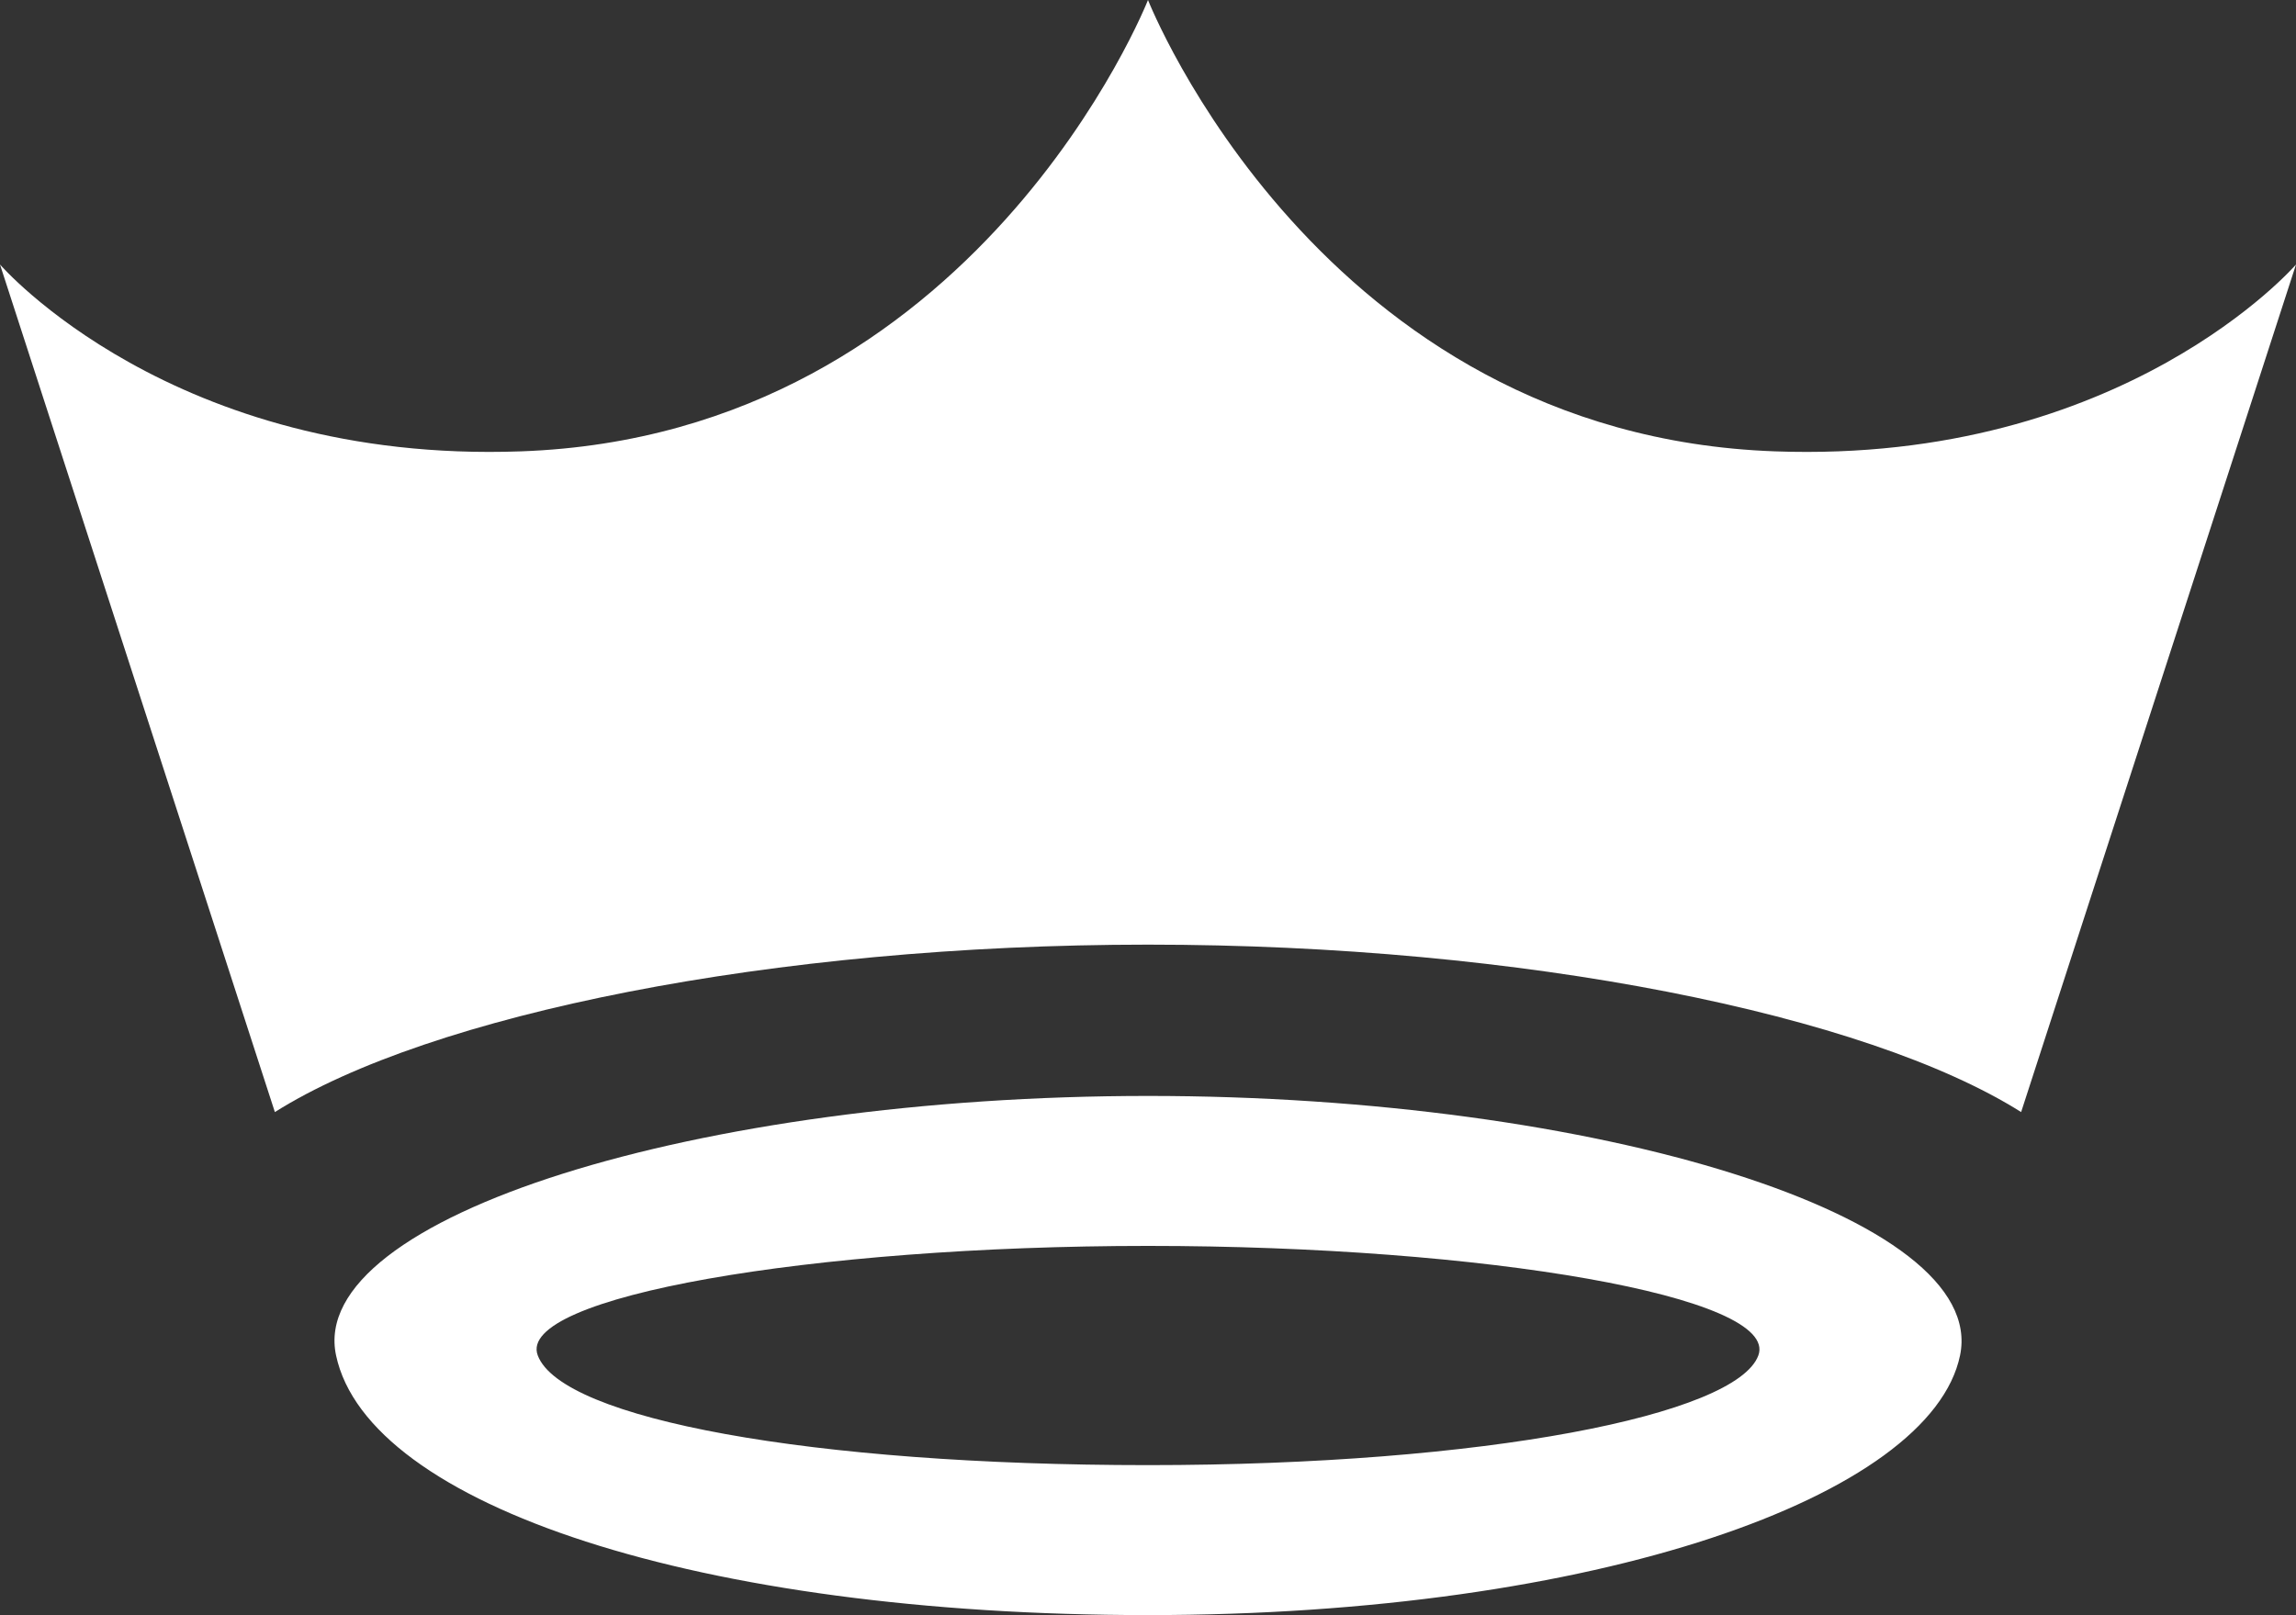 <?xml version="1.0" encoding="UTF-8"?>
<svg id="Livello_2" data-name="Livello 2" xmlns="http://www.w3.org/2000/svg" viewBox="0 0 412.64 290.35">
  <rect x="0" y="0" width="412.64" height="290.35" fill="#333333" stroke="none"/>
  <defs>
    <style>
      .cls-1 {
        fill: #fff;
        stroke-width: 0px;
      }
    </style>
  </defs>
  <g id="Livello_1-2" data-name="Livello 1">
    <g>
      <path class="cls-1" d="M318.99,81.14C237.09,78.2,206.32,0,206.32,0c0,0-30.77,78.2-112.67,81.14C30.95,83.41,0,47.55,0,47.55l49.4,152.37c27.81-17.53,89.4-30.1,156.92-30.1s129.11,12.57,156.92,30.1l49.4-152.37s-30.95,35.86-93.65,33.59Z"/>
      <path class="cls-1" d="M206.33,197.02c-80.6,0-151.28,21.73-145.93,46.66,5.76,26.98,65.33,46.67,145.93,46.67s140.66-21.37,145.93-46.67c5.21-24.97-65.33-46.66-145.93-46.66ZM316.01,243.68c-3.97,10.69-49.11,19.71-109.68,19.71s-105.35-8.31-109.68-19.71c-4.02-10.52,49.11-19.7,109.68-19.7s113.58,9.16,109.68,19.7Z"/>
    </g>
  </g>
</svg>